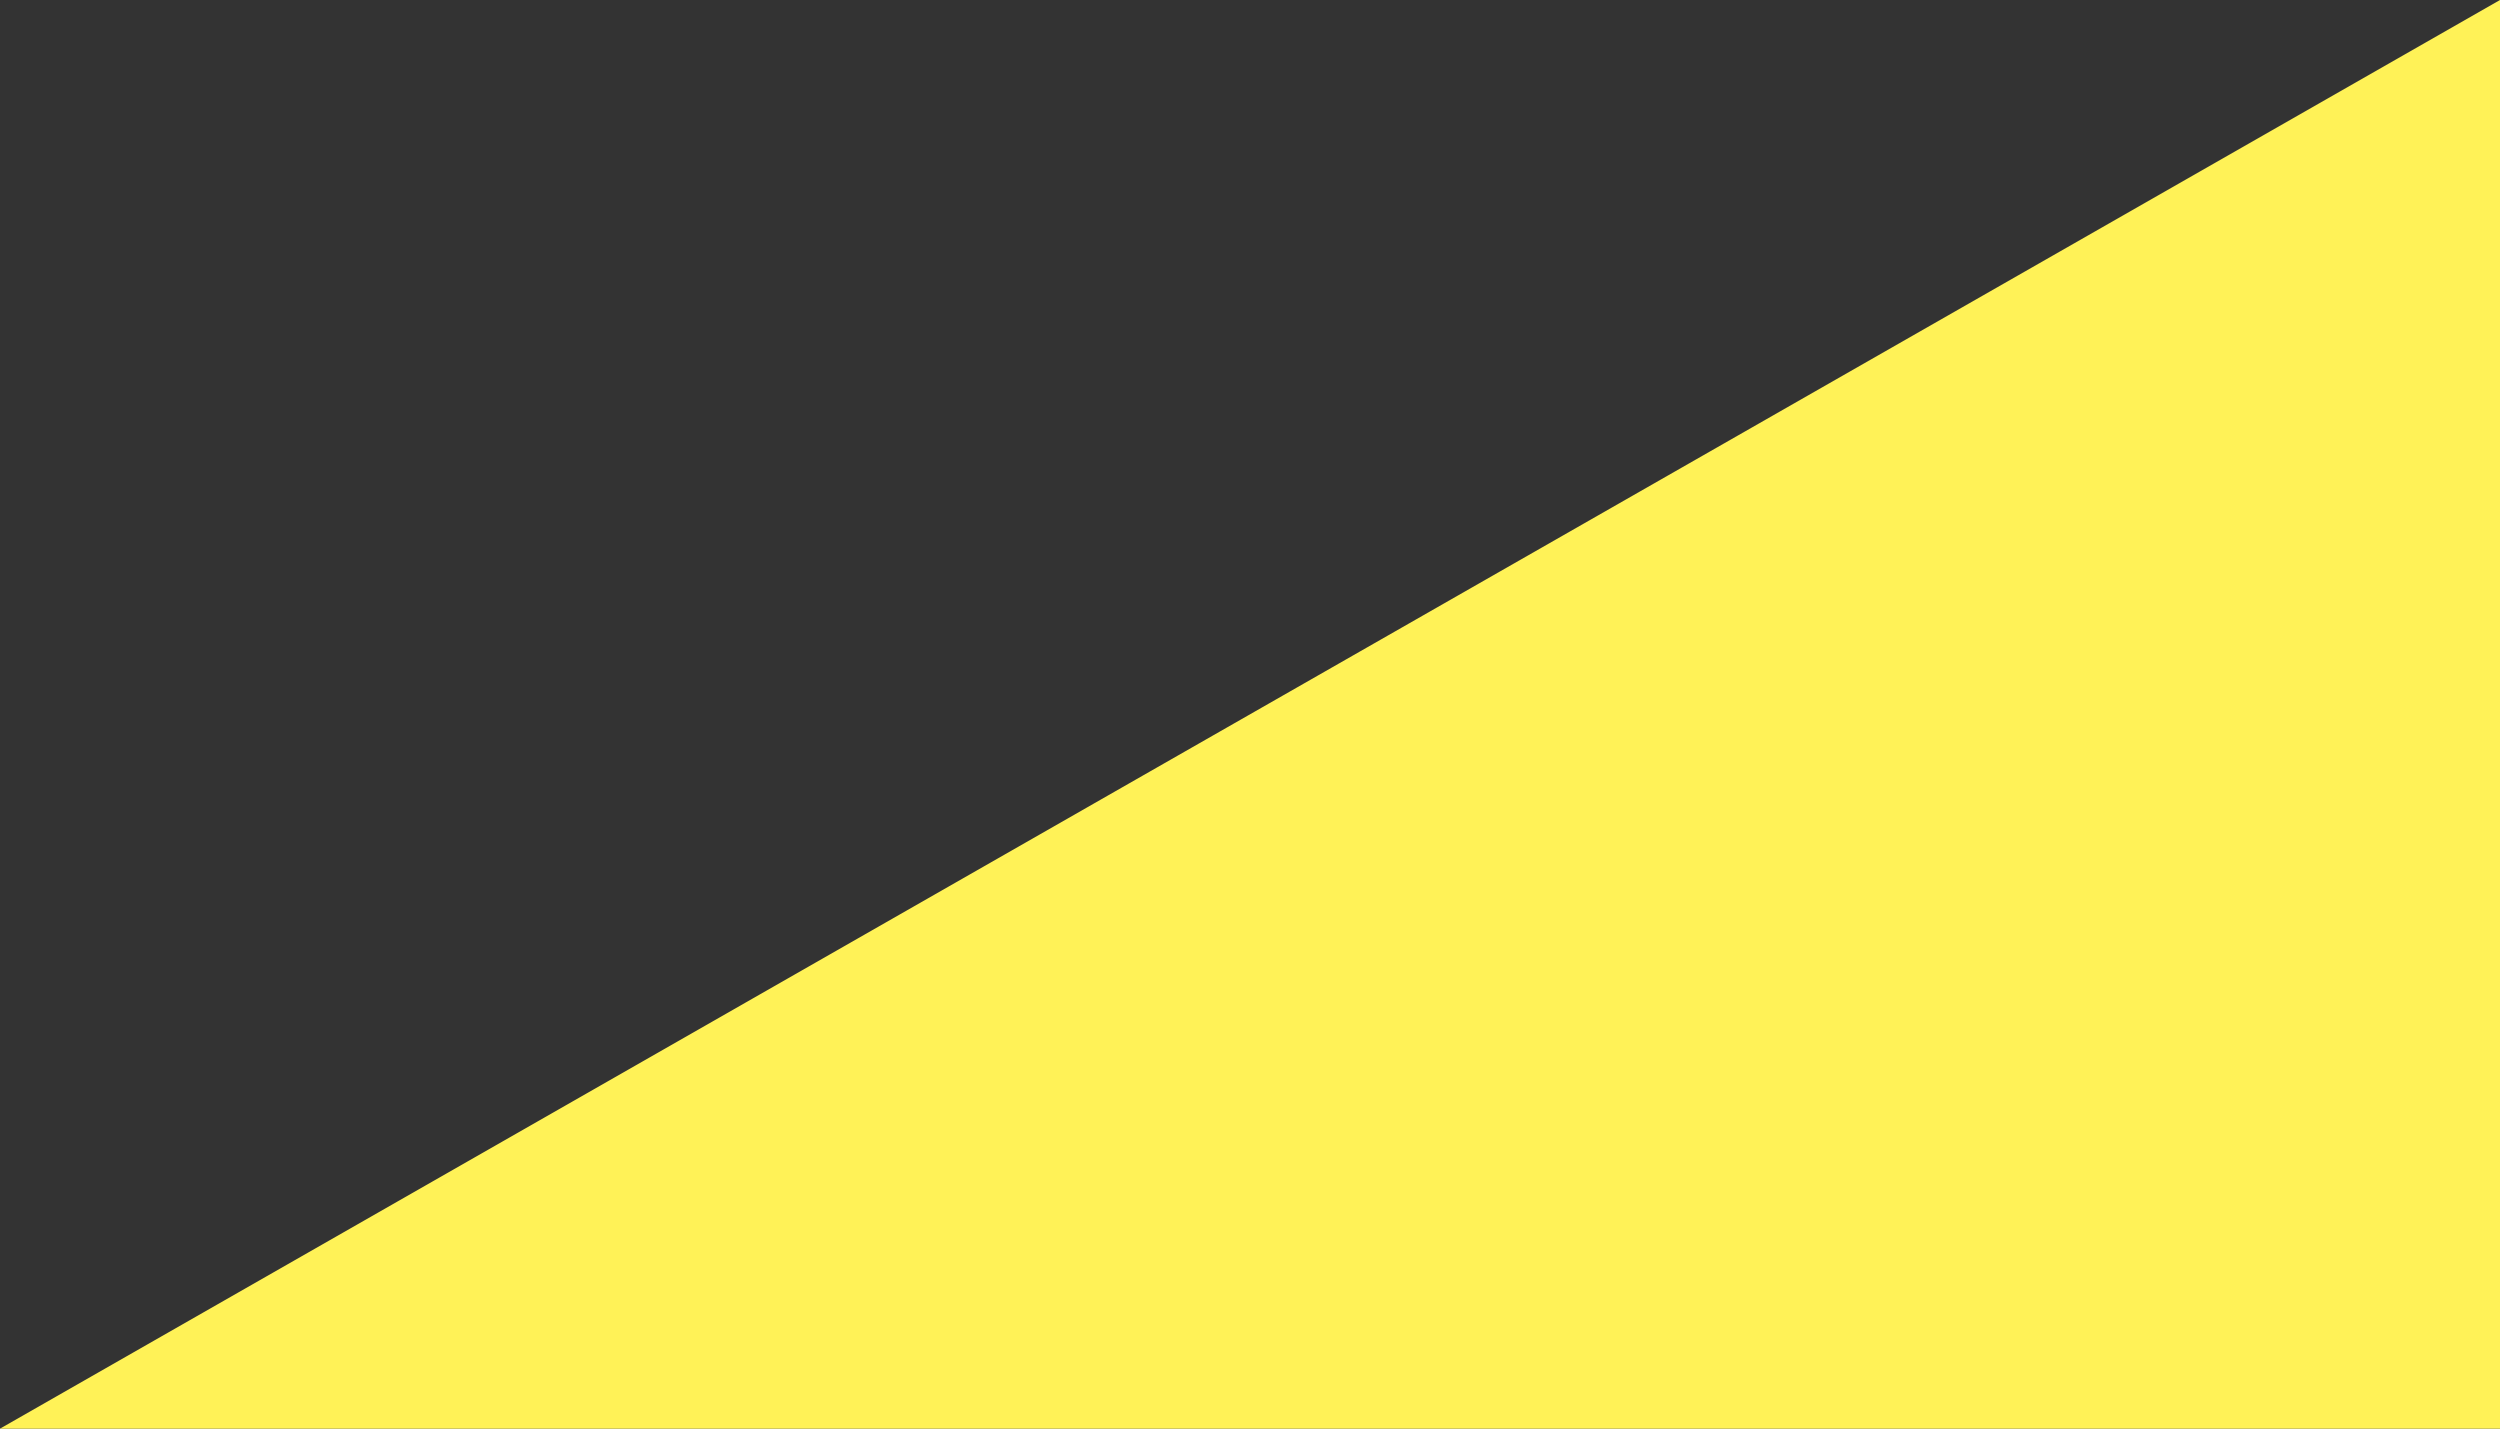 <?xml version="1.0" encoding="utf-8"?>
<!-- Generator: Adobe Illustrator 22.0.0, SVG Export Plug-In . SVG Version: 6.00 Build 0)  -->
<svg version="1.1" id="Capa_1" xmlns="http://www.w3.org/2000/svg" xmlns:xlink="http://www.w3.org/1999/xlink" x="0px" y="0px"
	 width="213.57px" height="122.046px" viewBox="0 0 213.57 122.046" style="enable-background:new 0 0 213.57 122.046;"
	 xml:space="preserve">
<rect x="0" y="0" width="213.57" height="122.046" fill="#333333" stroke="none"/>
<style type="text/css">
	.st0{fill:#FFF257;}
</style>
<polygon class="st0" points="213.57,122.046 213.57,0 0,122.046 "/>
</svg>
